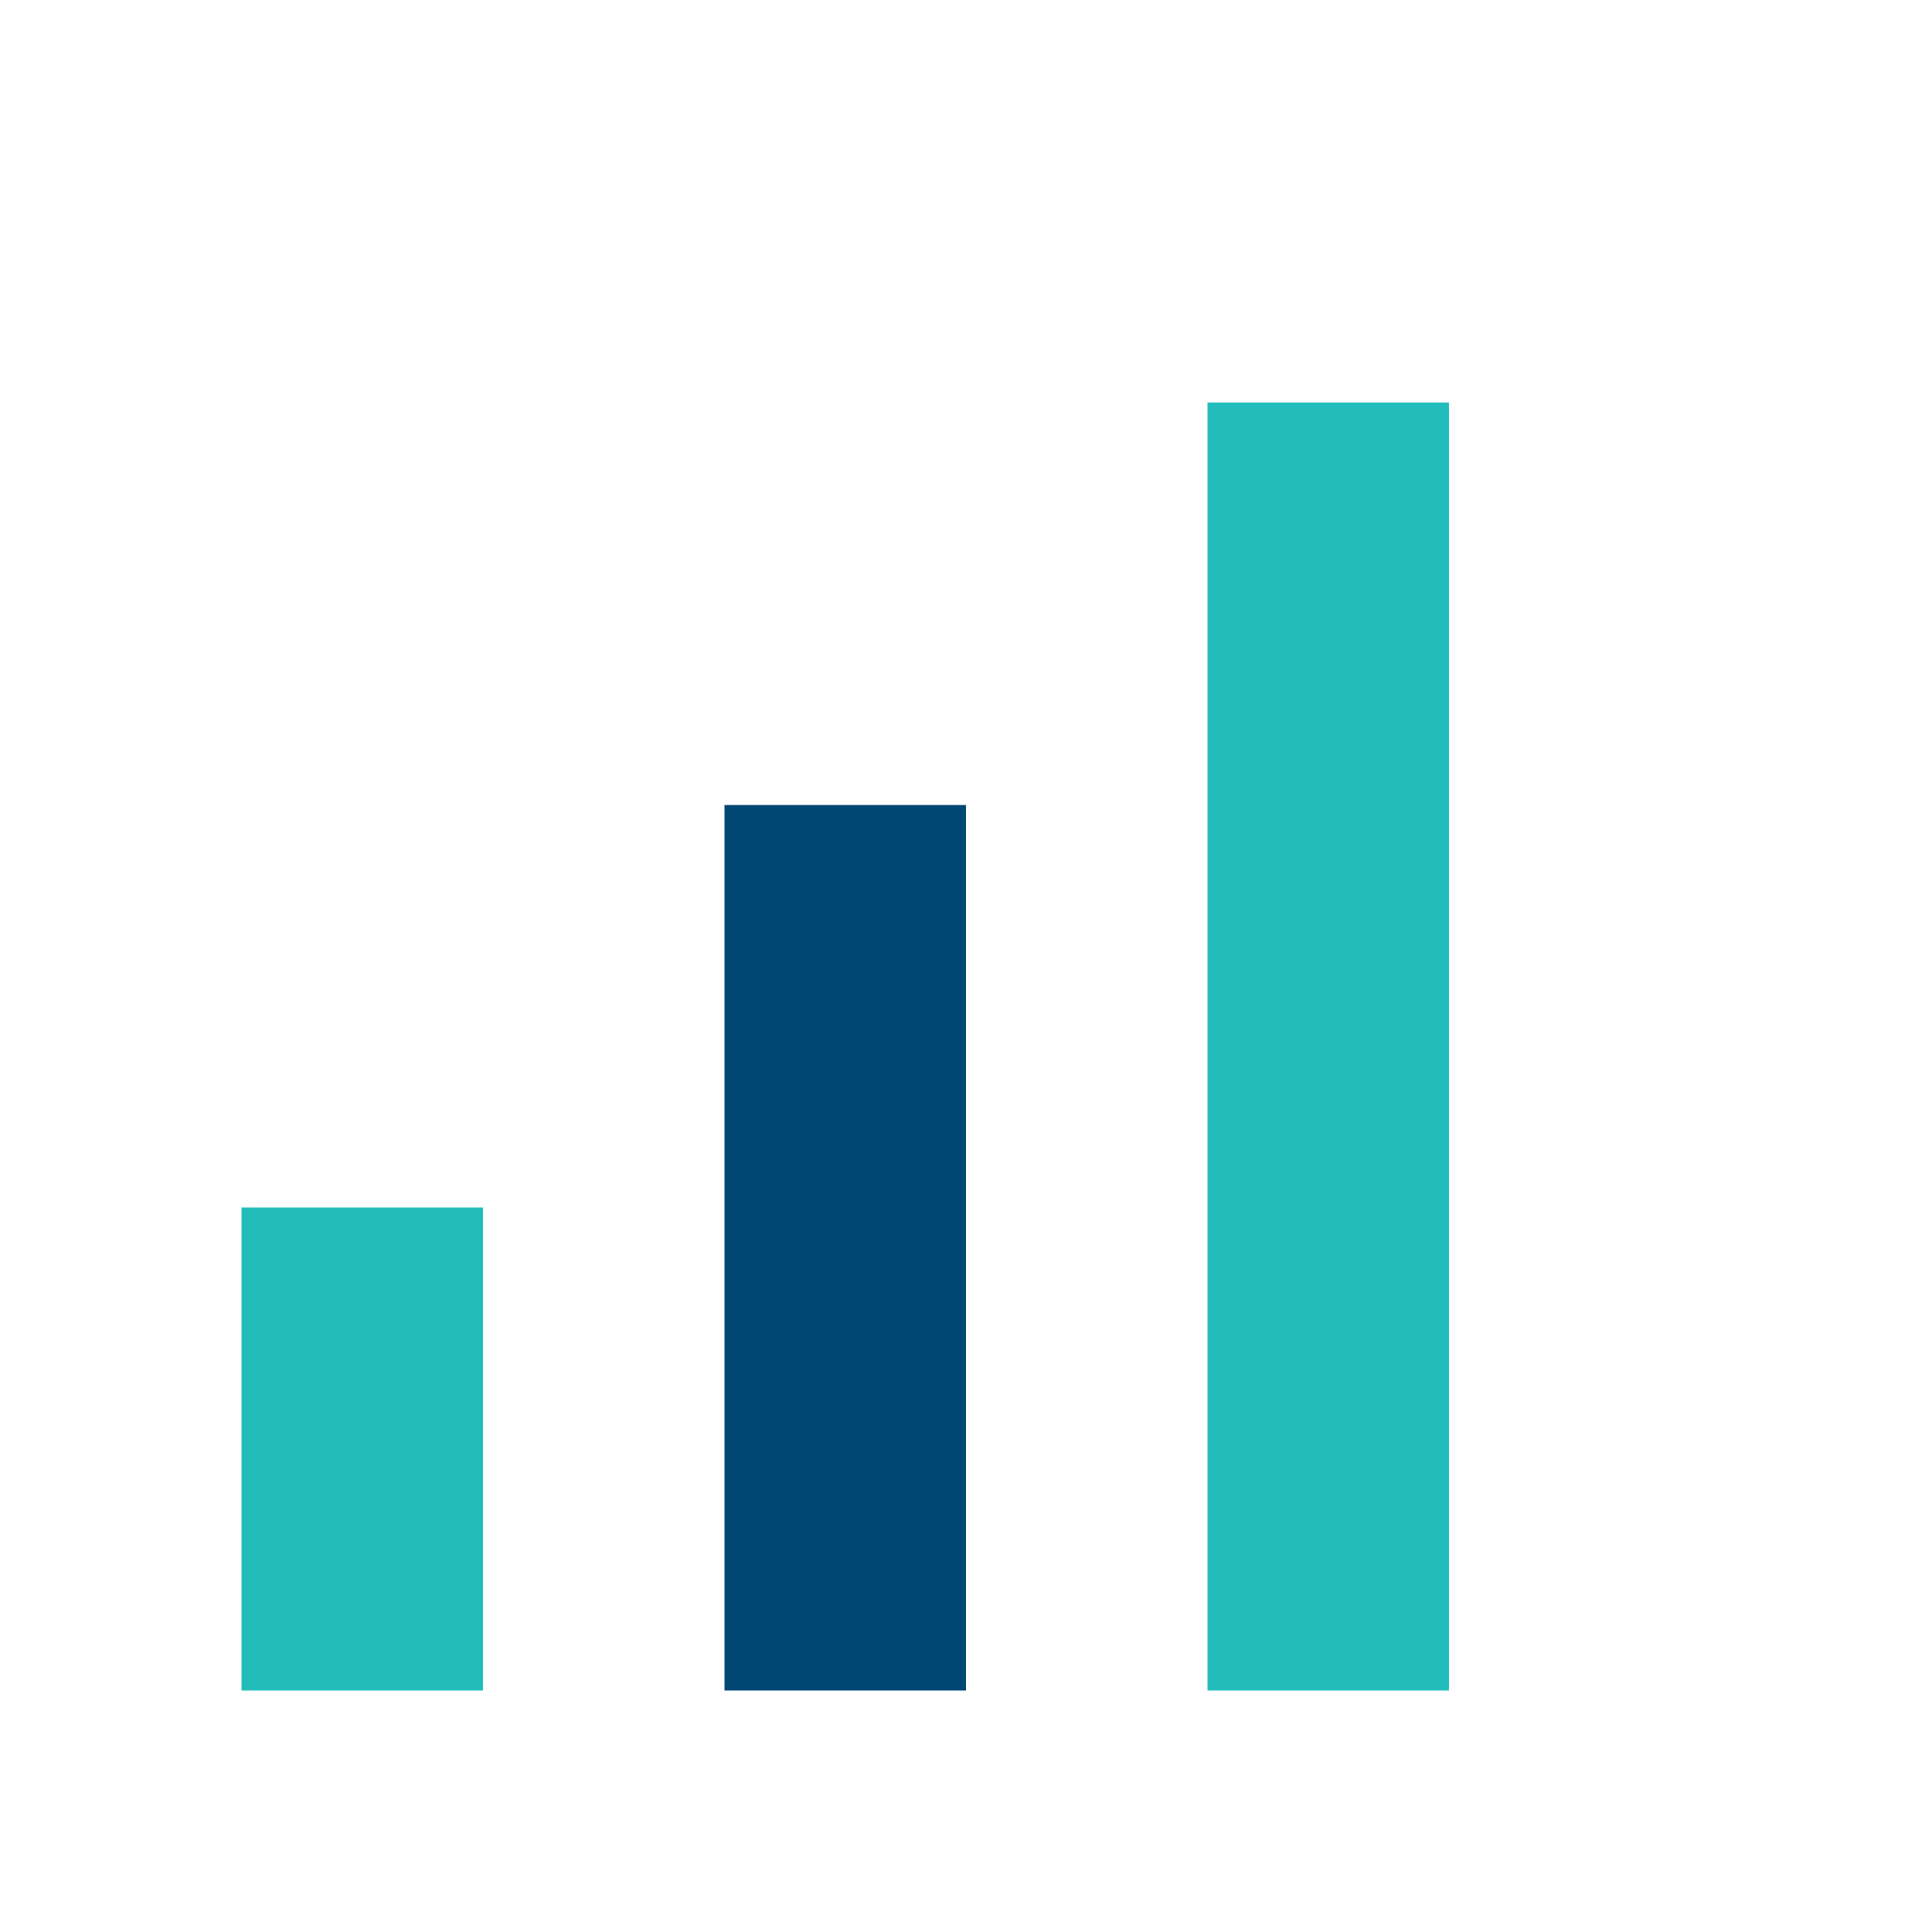<?xml version="1.0" encoding="UTF-8"?>
<svg xmlns="http://www.w3.org/2000/svg" viewBox="0 0 24 24" width="24" height="24"><rect x="3" y="15" width="3" height="6" fill="#22BDBA"/><rect x="9" y="10" width="3" height="11" fill="#004773"/><rect x="15" y="5" width="3" height="16" fill="#22BDBA"/></svg>